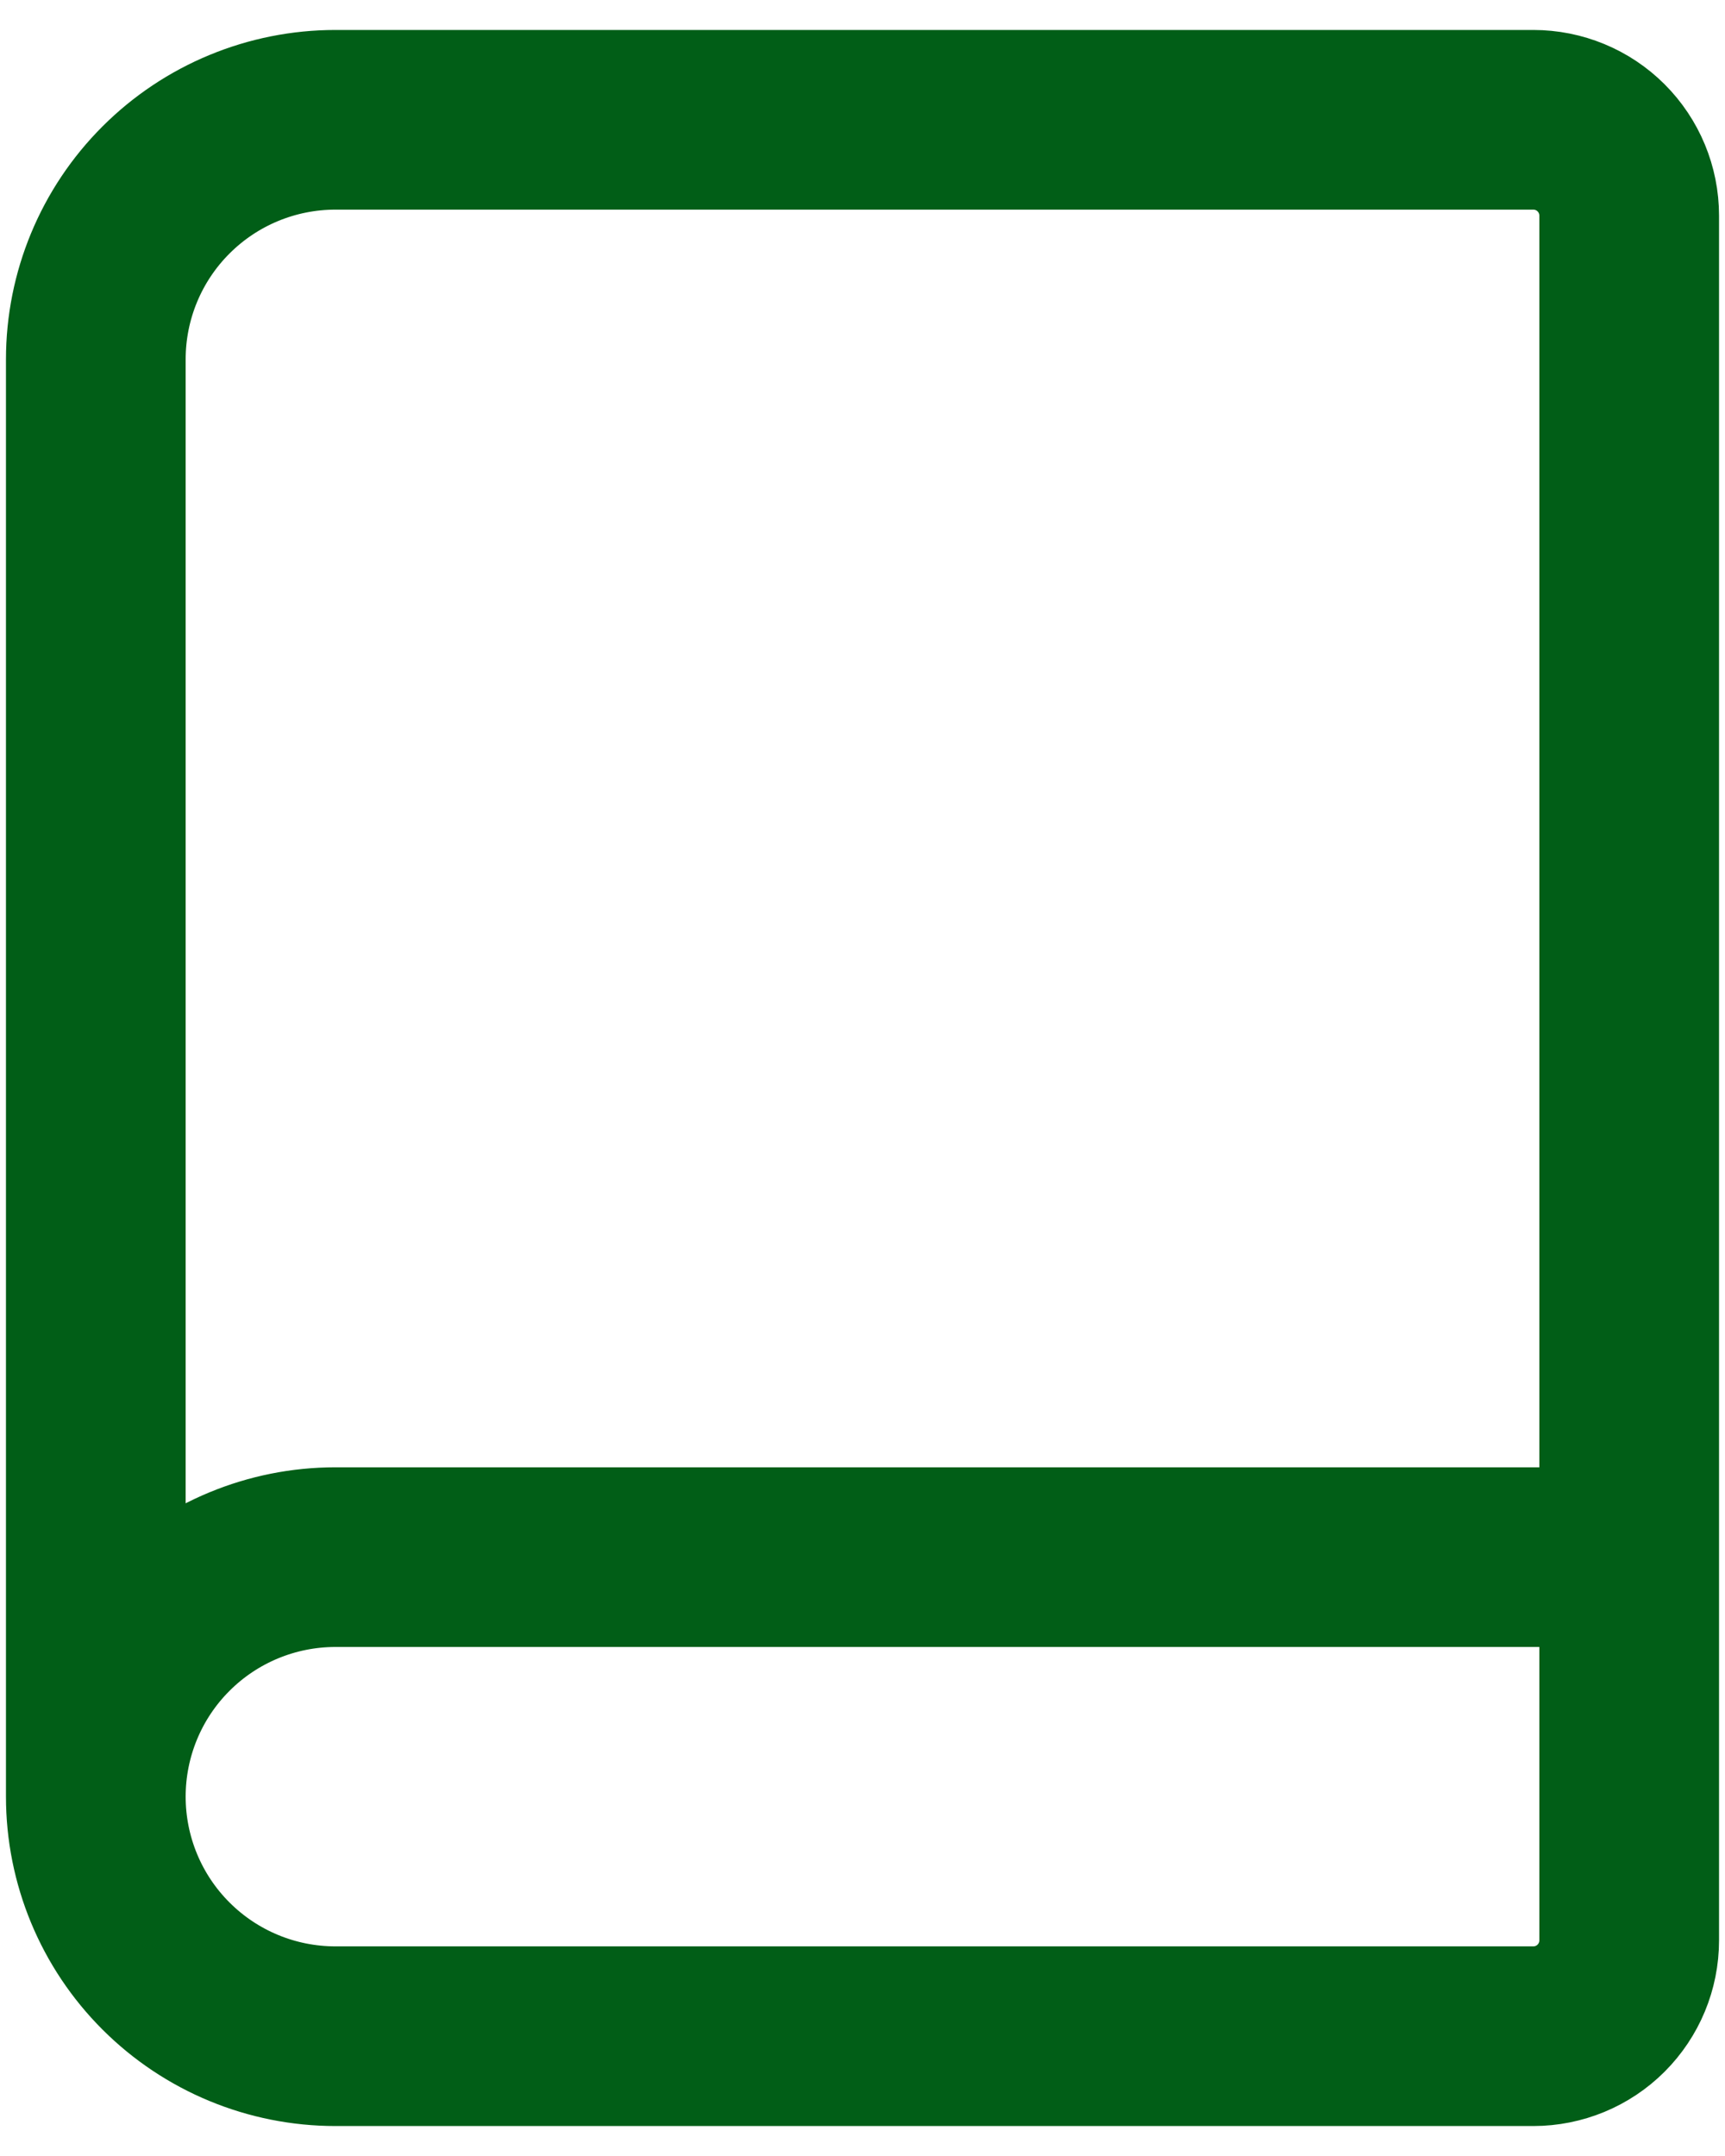 <svg width="24" height="30" viewBox="0 0 24 30" fill="none" xmlns="http://www.w3.org/2000/svg">
<path d="M1.333 25V5C1.333 4.116 1.684 3.268 2.31 2.643C2.935 2.018 3.783 1.667 4.667 1.667H21.333C21.687 1.667 22.026 1.807 22.276 2.057C22.526 2.307 22.667 2.646 22.667 3V27C22.667 27.354 22.526 27.693 22.276 27.943C22.026 28.193 21.687 28.333 21.333 28.333H4.667C3.783 28.333 2.935 27.982 2.31 27.357C1.684 26.732 1.333 25.884 1.333 25ZM1.333 25C1.333 24.116 1.684 23.268 2.31 22.643C2.935 22.018 3.783 21.667 4.667 21.667H22.667" stroke="#015E17" stroke-width="2.5" stroke-linecap="round" stroke-linejoin="round"/>
</svg>
